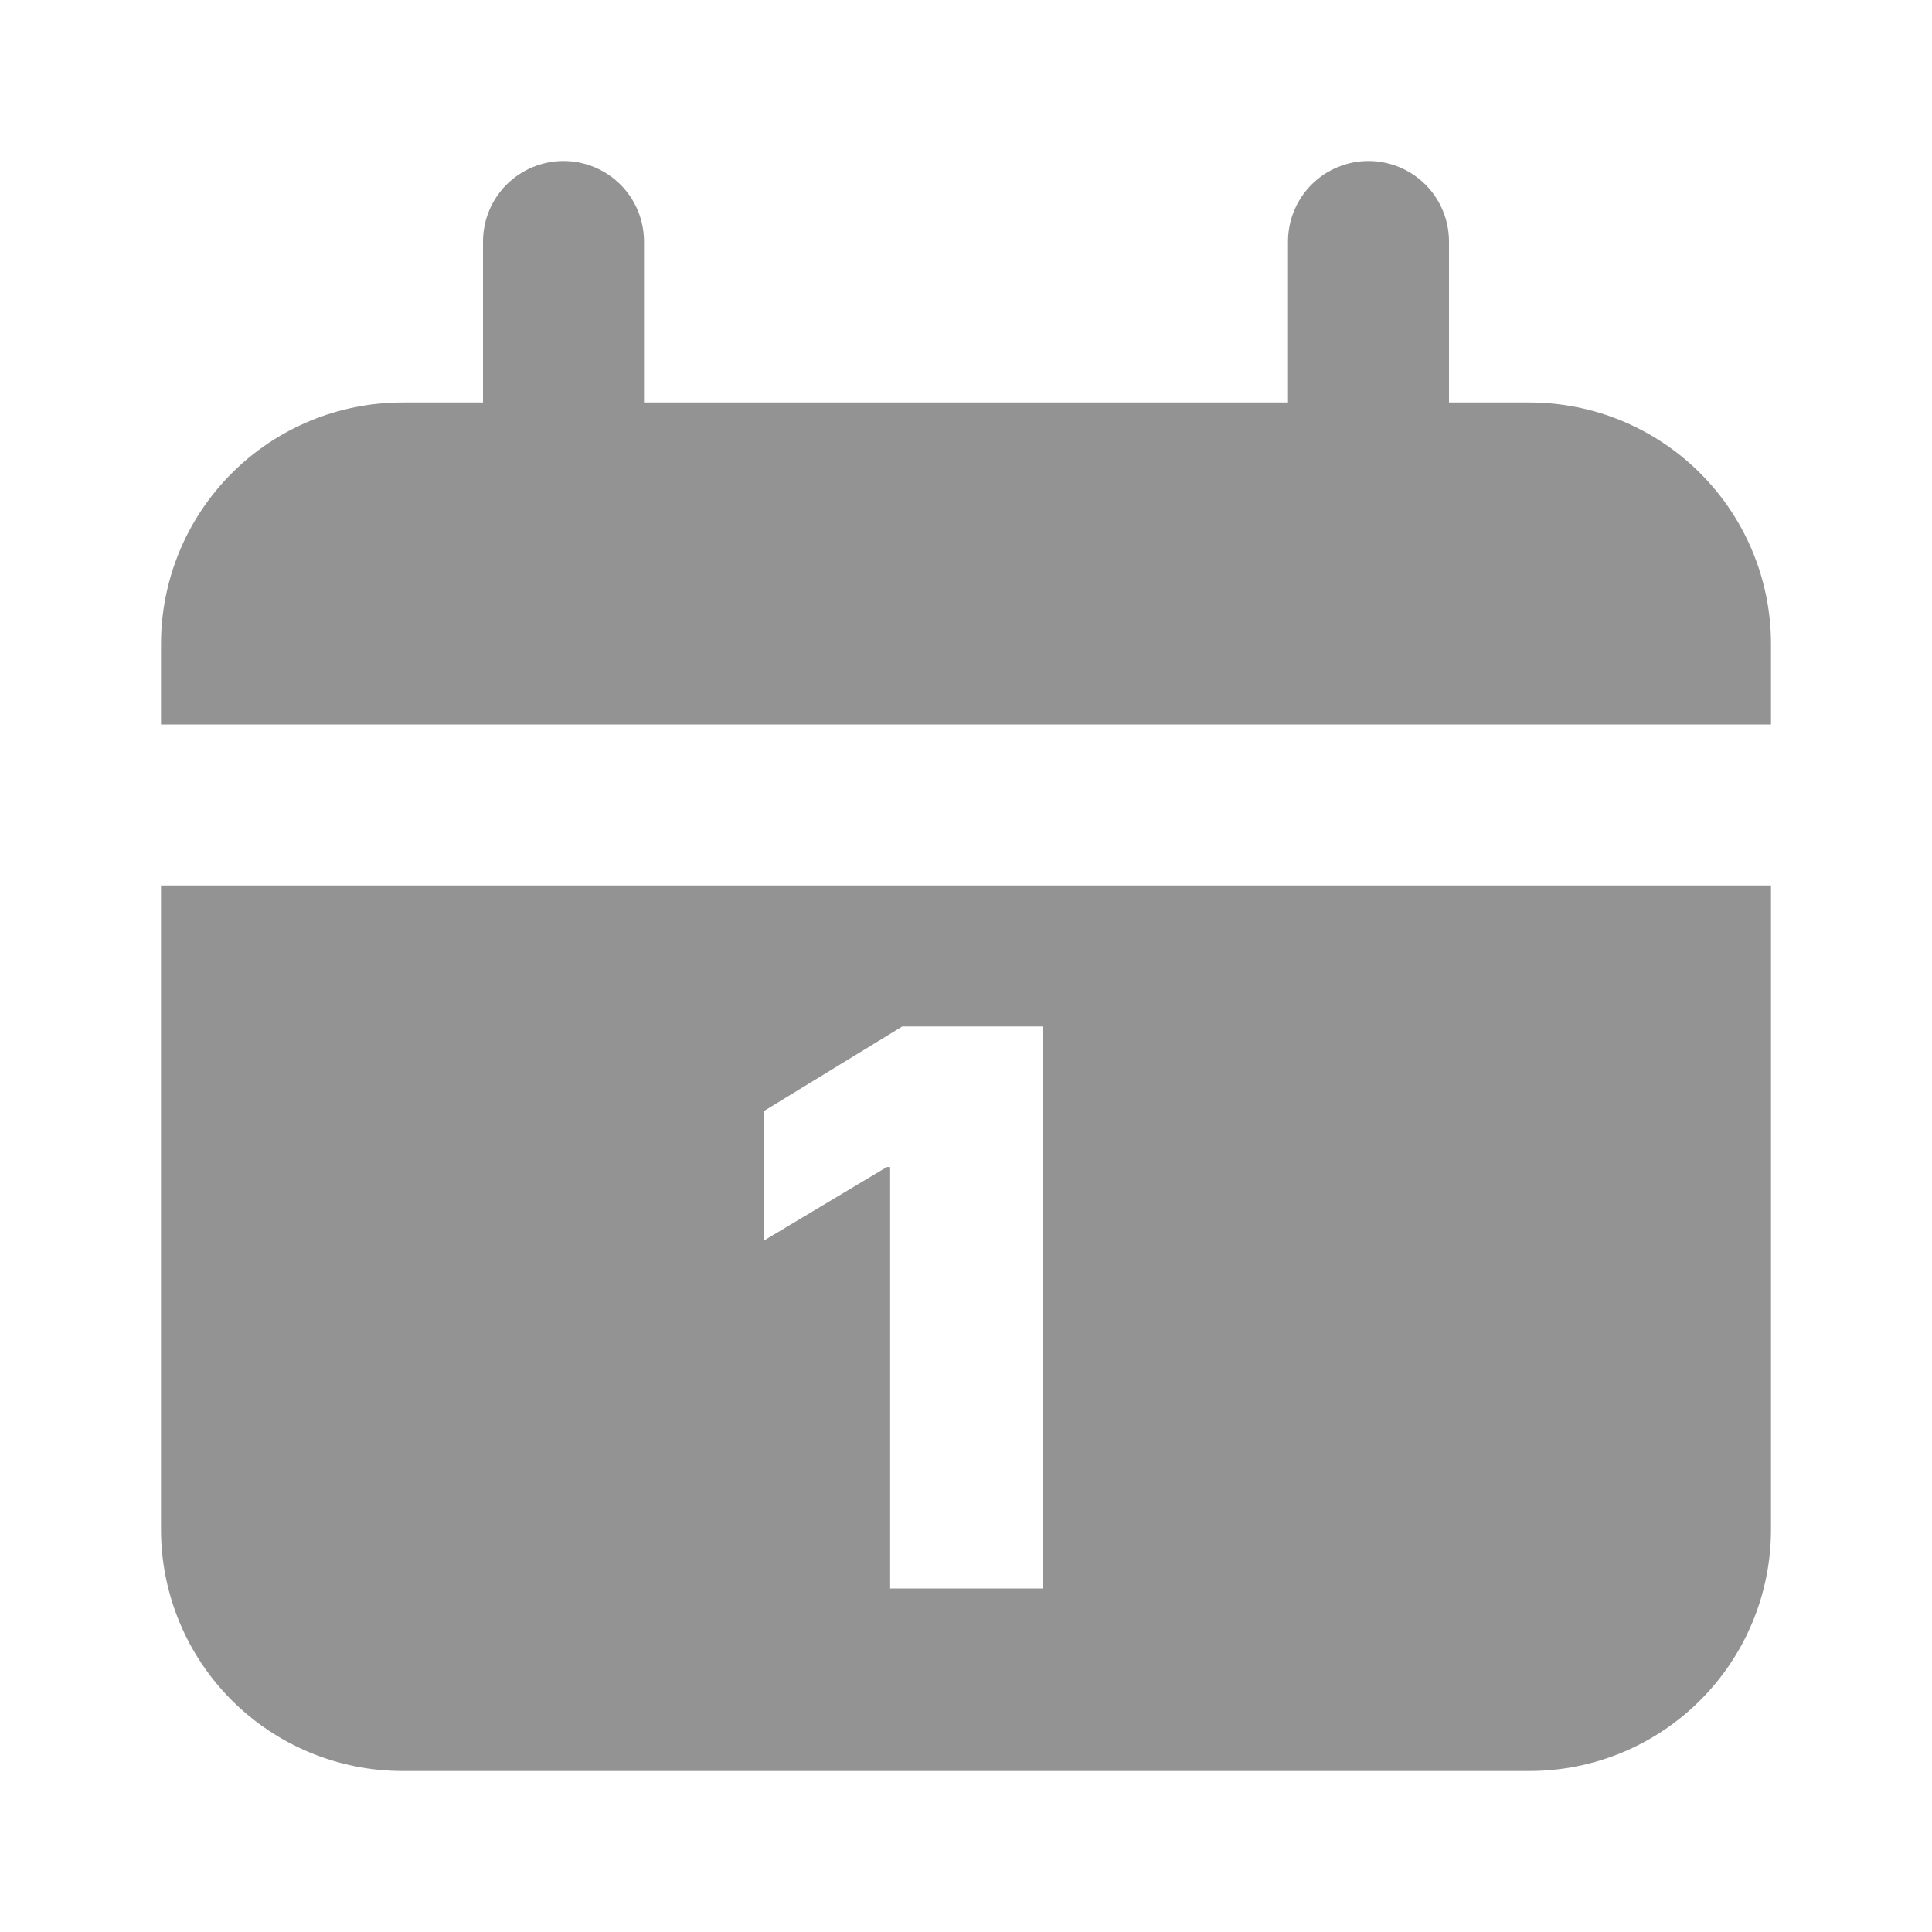 <svg width="45" height="45" viewBox="0 0 45 45" fill="none" xmlns="http://www.w3.org/2000/svg">
<path d="M35.625 9.375H33.75V5.625C33.75 5.128 33.553 4.651 33.201 4.299C32.849 3.948 32.372 3.75 31.875 3.75C31.378 3.75 30.901 3.948 30.549 4.299C30.198 4.651 30 5.128 30 5.625V9.375H15V5.625C15 5.128 14.803 4.651 14.451 4.299C14.099 3.948 13.622 3.75 13.125 3.75C12.628 3.75 12.151 3.948 11.799 4.299C11.447 4.651 11.25 5.128 11.25 5.625V9.375H9.375C7.883 9.375 6.452 9.968 5.398 11.023C4.343 12.077 3.75 13.508 3.75 15V16.875H41.25V15C41.25 13.508 40.657 12.077 39.602 11.023C38.548 9.968 37.117 9.375 35.625 9.375Z" fill="#939393"/>
<path d="M41.25 20.625V35.625C41.25 37.117 40.657 38.548 39.602 39.602C38.548 40.657 37.117 41.25 35.625 41.25H9.375C7.883 41.25 6.452 40.657 5.397 39.602C4.343 38.548 3.75 37.117 3.75 35.625V20.625H41.25ZM21.015 23.909L17.793 25.878V28.895L20.656 27.182H20.733V37H24.287V23.909H21.015Z" fill="#939393"/>
</svg>
